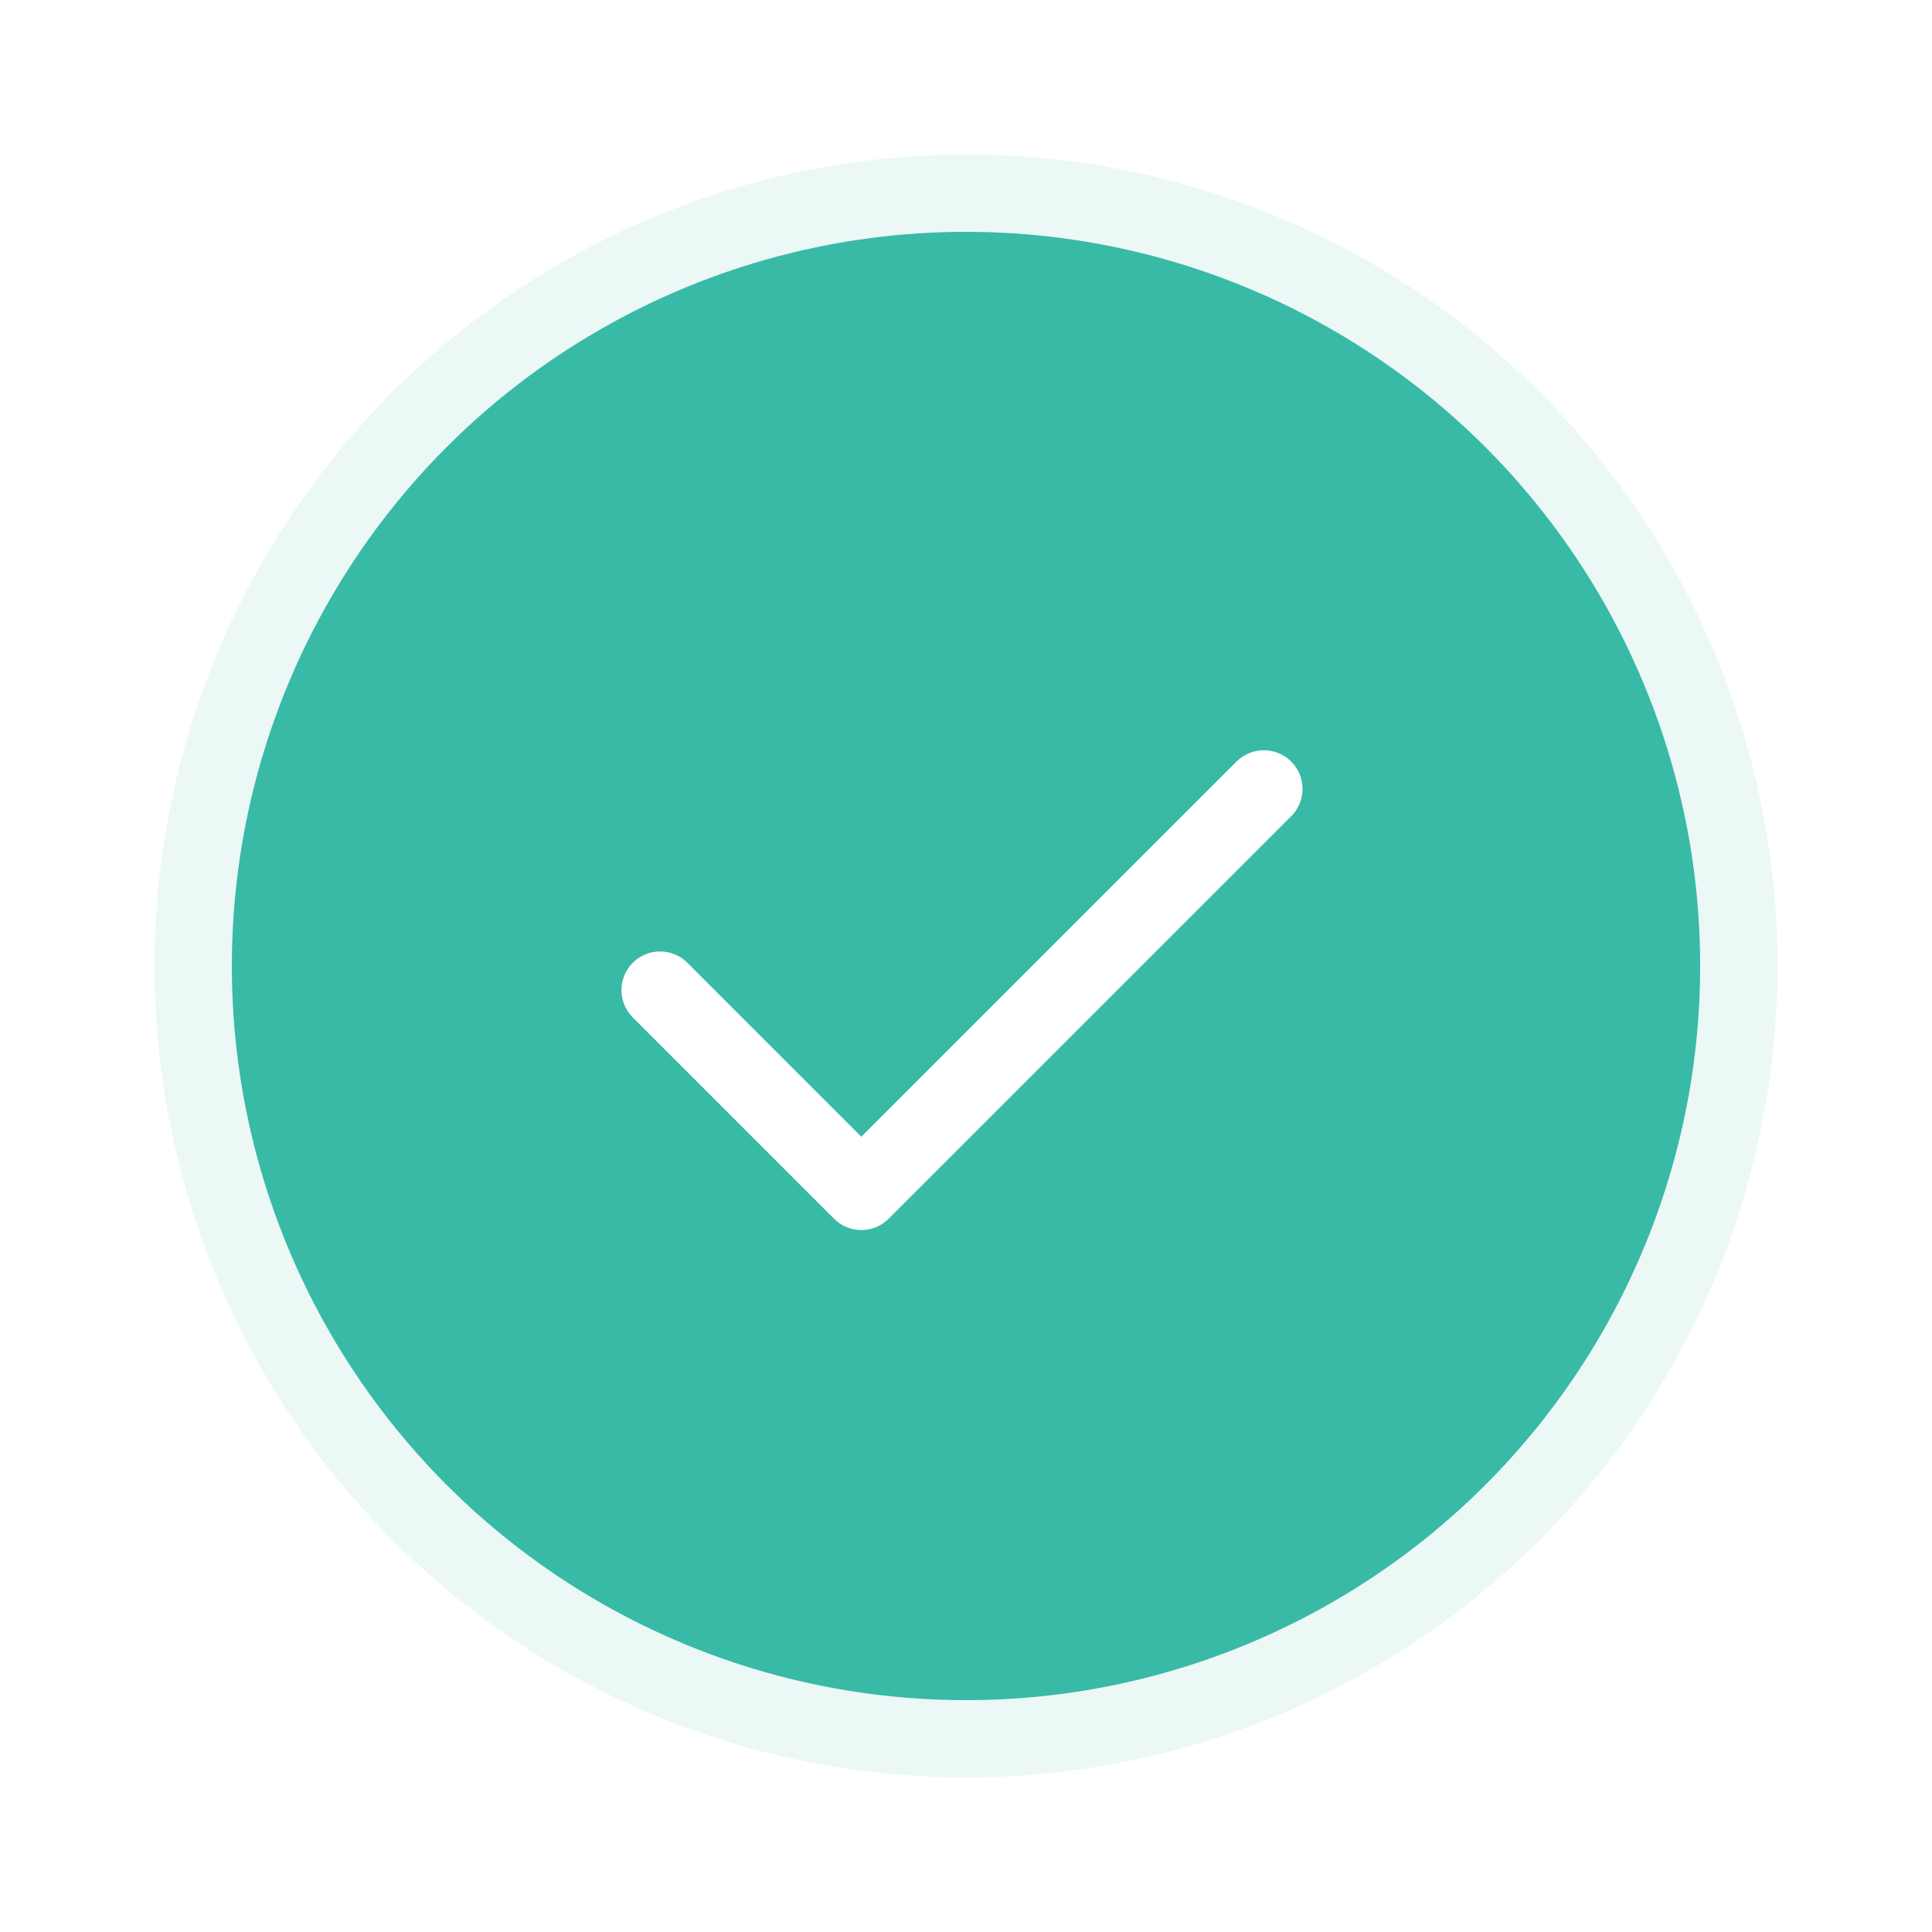 <svg width="100" height="100" viewBox="0 0 100 100" fill="none" xmlns="http://www.w3.org/2000/svg">
<g filter="url(#filter0_dd_654_2109)">
<circle cx="50" cy="46" r="40" fill="#38BAA7" stroke="#EBF8F6" stroke-width="4"/>
<path d="M34.167 47.249L44.583 57.666L65.417 36.833" stroke="white" stroke-width="4" stroke-linecap="round" stroke-linejoin="round"/>
</g>
<defs>
<filter id="filter0_dd_654_2109" x="0" y="0" width="100" height="100" filterUnits="userSpaceOnUse" color-interpolation-filters="sRGB">
<feFlood flood-opacity="0" result="BackgroundImageFix"/>
<feColorMatrix in="SourceAlpha" type="matrix" values="0 0 0 0 0 0 0 0 0 0 0 0 0 0 0 0 0 0 127 0" result="hardAlpha"/>
<feOffset dy="4"/>
<feGaussianBlur stdDeviation="4"/>
<feColorMatrix type="matrix" values="0 0 0 0 0.376 0 0 0 0 0.38 0 0 0 0 0.439 0 0 0 0.16 0"/>
<feBlend mode="normal" in2="BackgroundImageFix" result="effect1_dropShadow_654_2109"/>
<feColorMatrix in="SourceAlpha" type="matrix" values="0 0 0 0 0 0 0 0 0 0 0 0 0 0 0 0 0 0 127 0" result="hardAlpha"/>
<feOffset/>
<feGaussianBlur stdDeviation="1"/>
<feColorMatrix type="matrix" values="0 0 0 0 0.157 0 0 0 0 0.161 0 0 0 0 0.239 0 0 0 0.04 0"/>
<feBlend mode="normal" in2="effect1_dropShadow_654_2109" result="effect2_dropShadow_654_2109"/>
<feBlend mode="normal" in="SourceGraphic" in2="effect2_dropShadow_654_2109" result="shape"/>
</filter>
</defs>
</svg>
